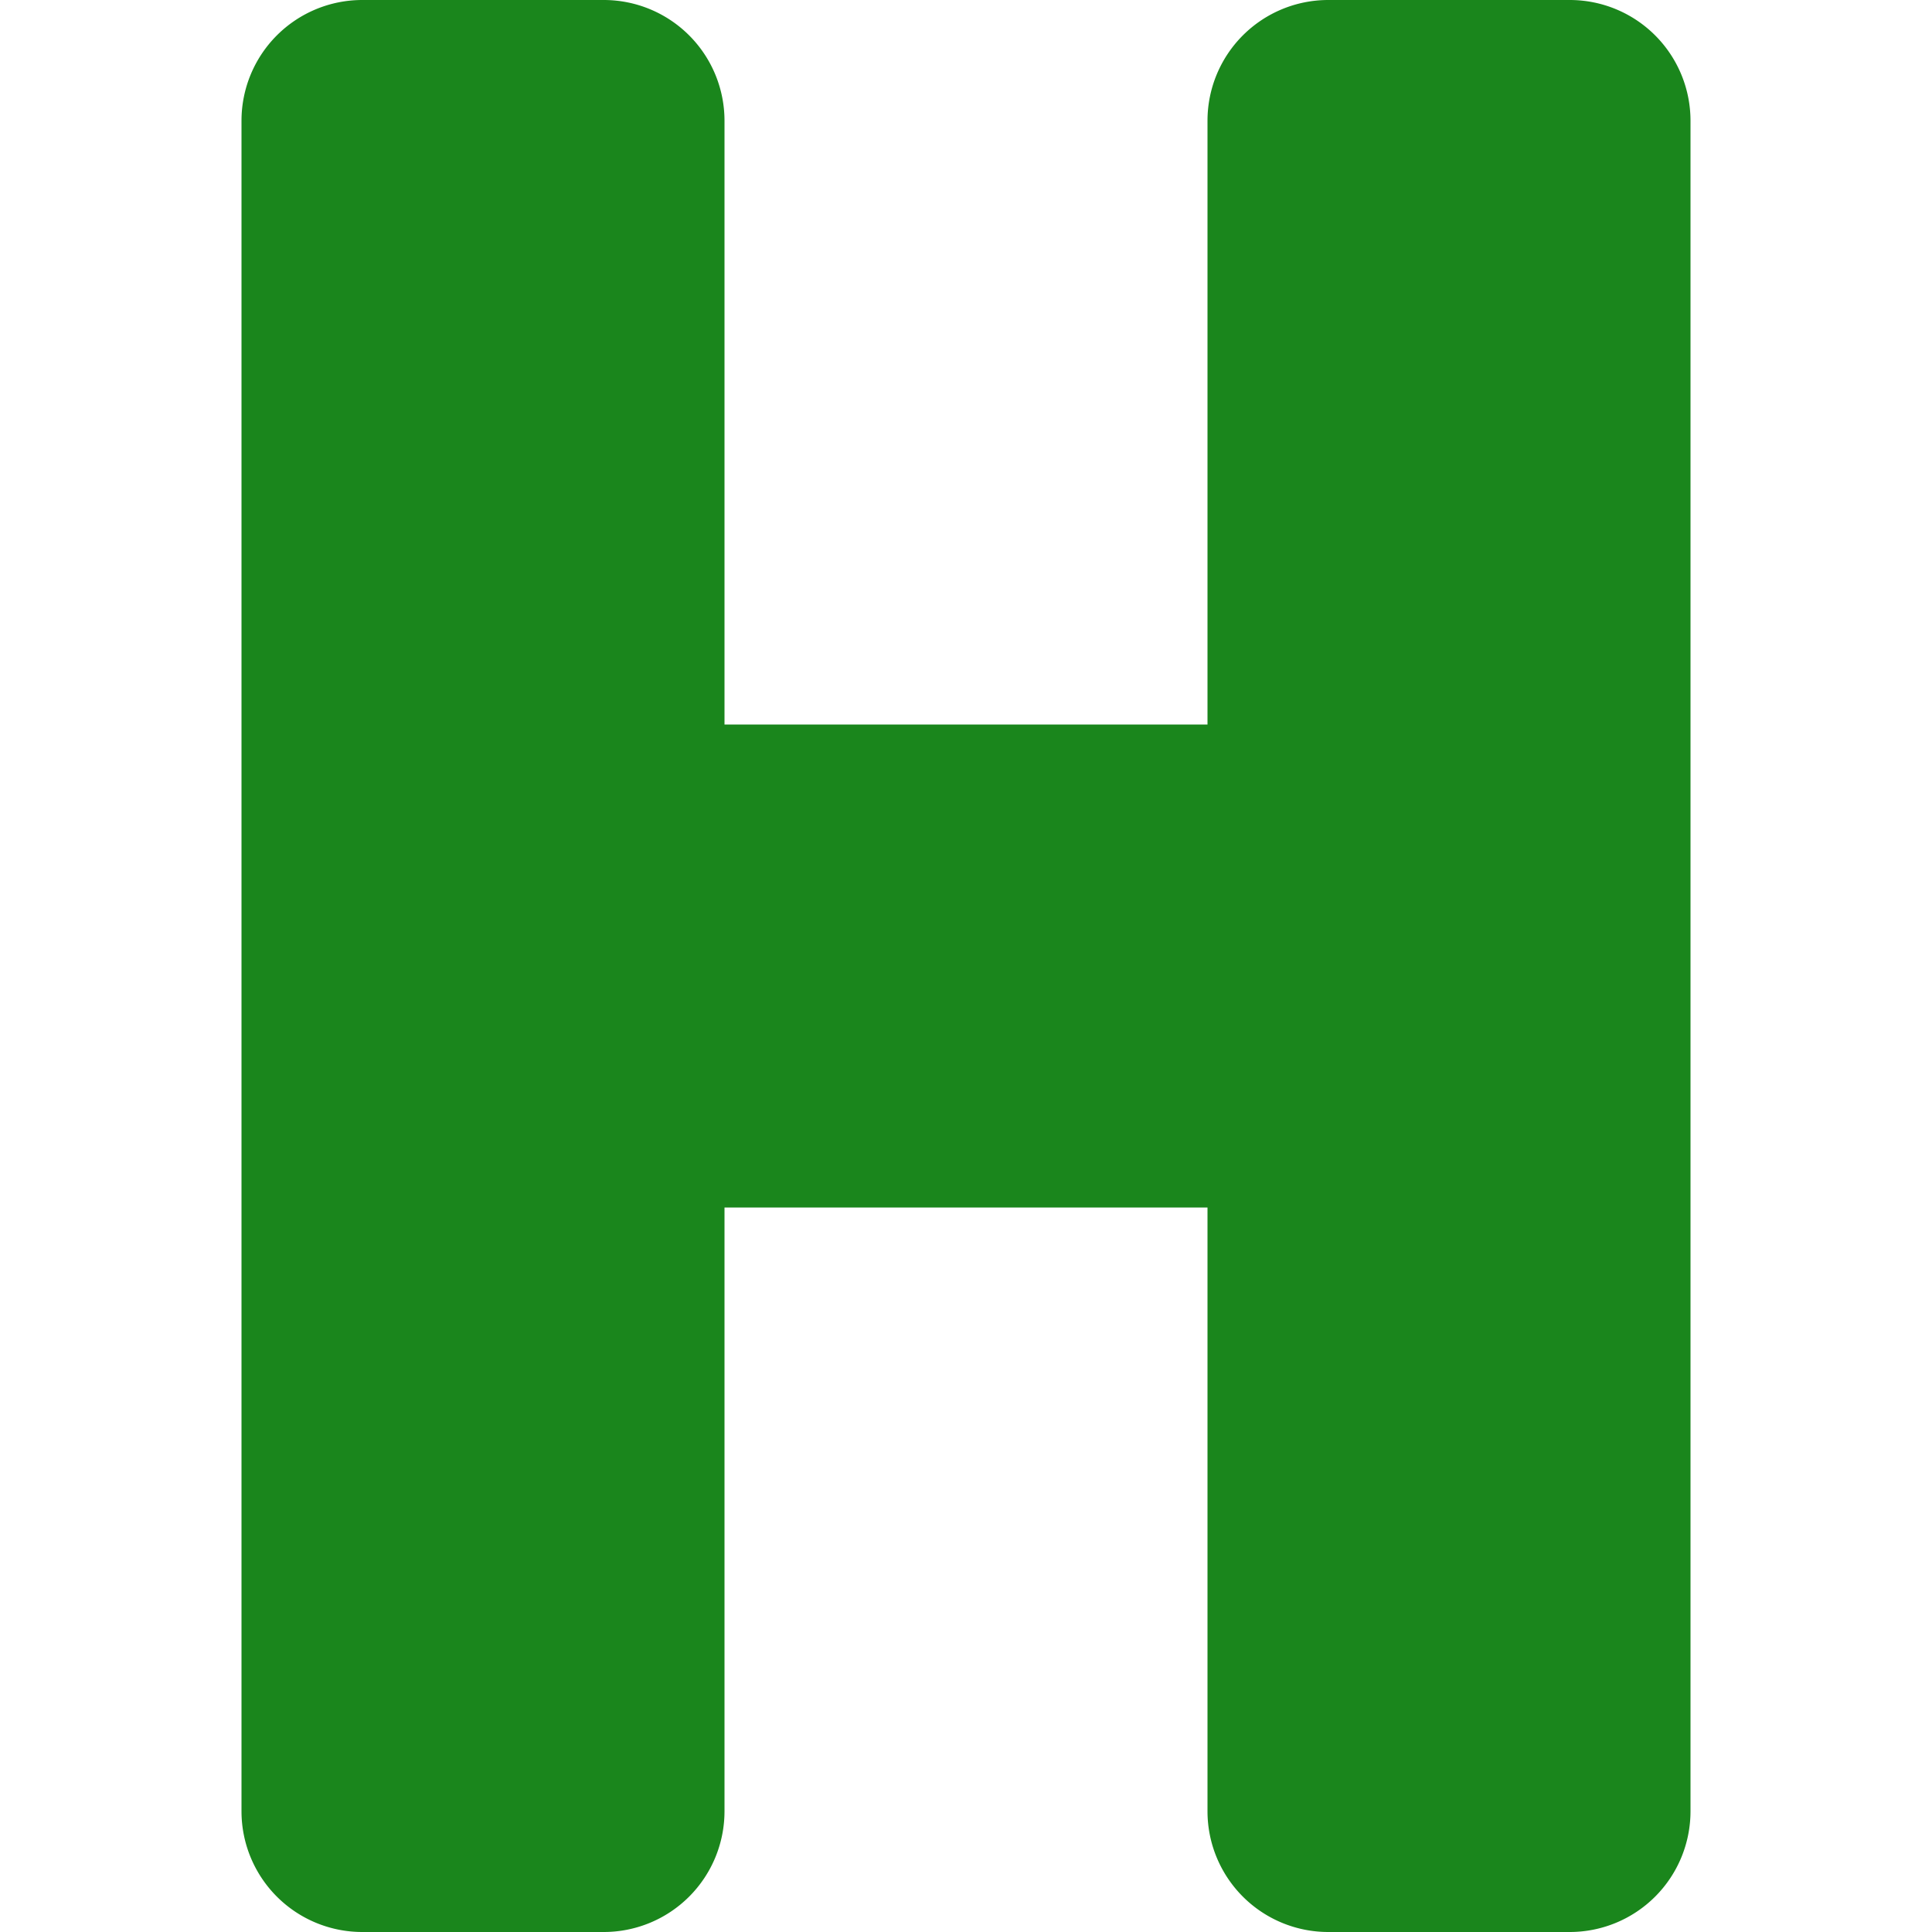 <svg xmlns="http://www.w3.org/2000/svg" height="16" width="16" version="1.1">
 <path style="fill:#1a861c" d="m3 0a1 1 0 0 0 -1 1v6 2 6a1 1 0 0 0 1 1h2a1 1 0 0 0 1 -1v-5h4v5a1 1 0 0 0 1 1h2a1 1 0 0 0 1 -1v-6-2-6a1 1 0 0 0 -1 -1h-2a1 1 0 0 0 -1 1v5h-4v-5a1 1 0 0 0 -1 -1h-2z"/>
</svg>
